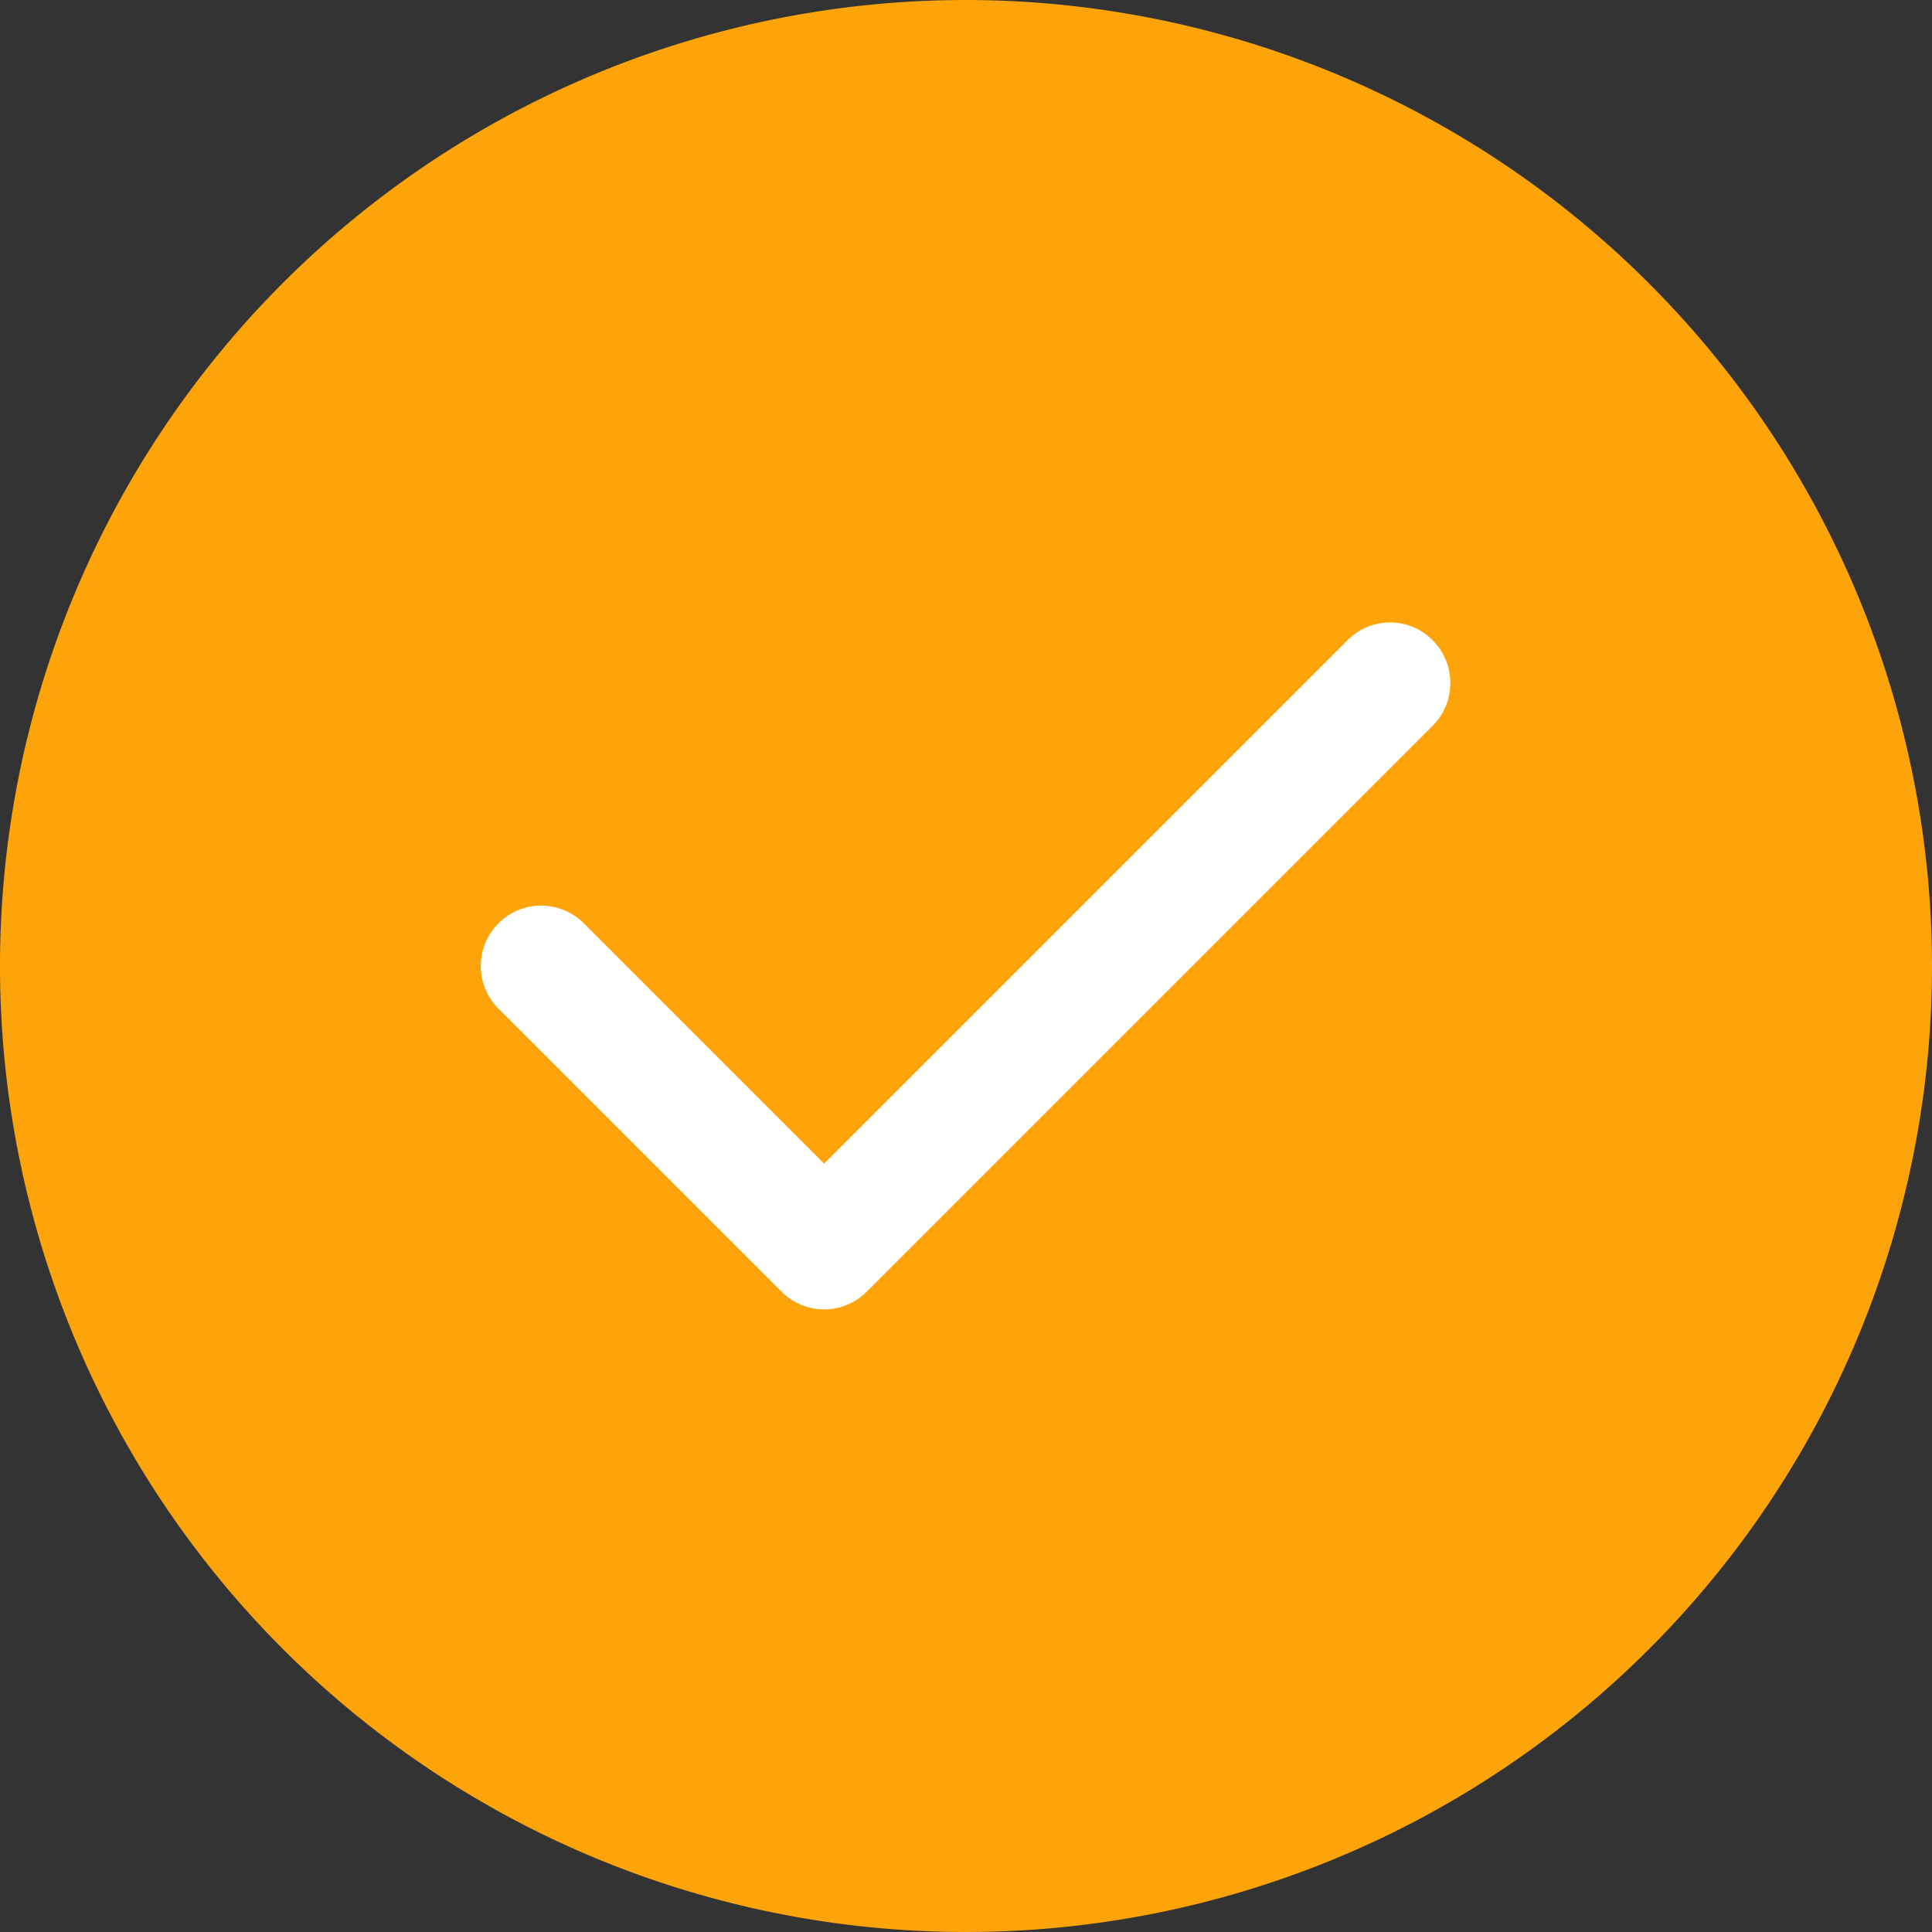 <svg id="ico-tick" xmlns="http://www.w3.org/2000/svg" width="20" height="20" viewBox="0 0 20 20">
  <rect x="0" y="0" width="20" height="20" fill="#333333" stroke="none"/>
  <path id="Path_1" data-name="Path 1" d="M10,0A10,10,0,1,0,20,10,10.009,10.009,0,0,0,10,0Z" fill="#fda40a" fill-rule="evenodd"/>
  <path id="Path_2" data-name="Path 2" d="M137.4,165.16a.627.627,0,0,1,0,.883l-5.859,5.859a.622.622,0,0,1-.883,0l-2.93-2.93a.624.624,0,0,1,.883-.883l2.488,2.488,5.418-5.418A.62.62,0,0,1,137.4,165.16Z" transform="translate(-122.568 -158.531)" fill="#fff" fill-rule="evenodd"/>
</svg>
